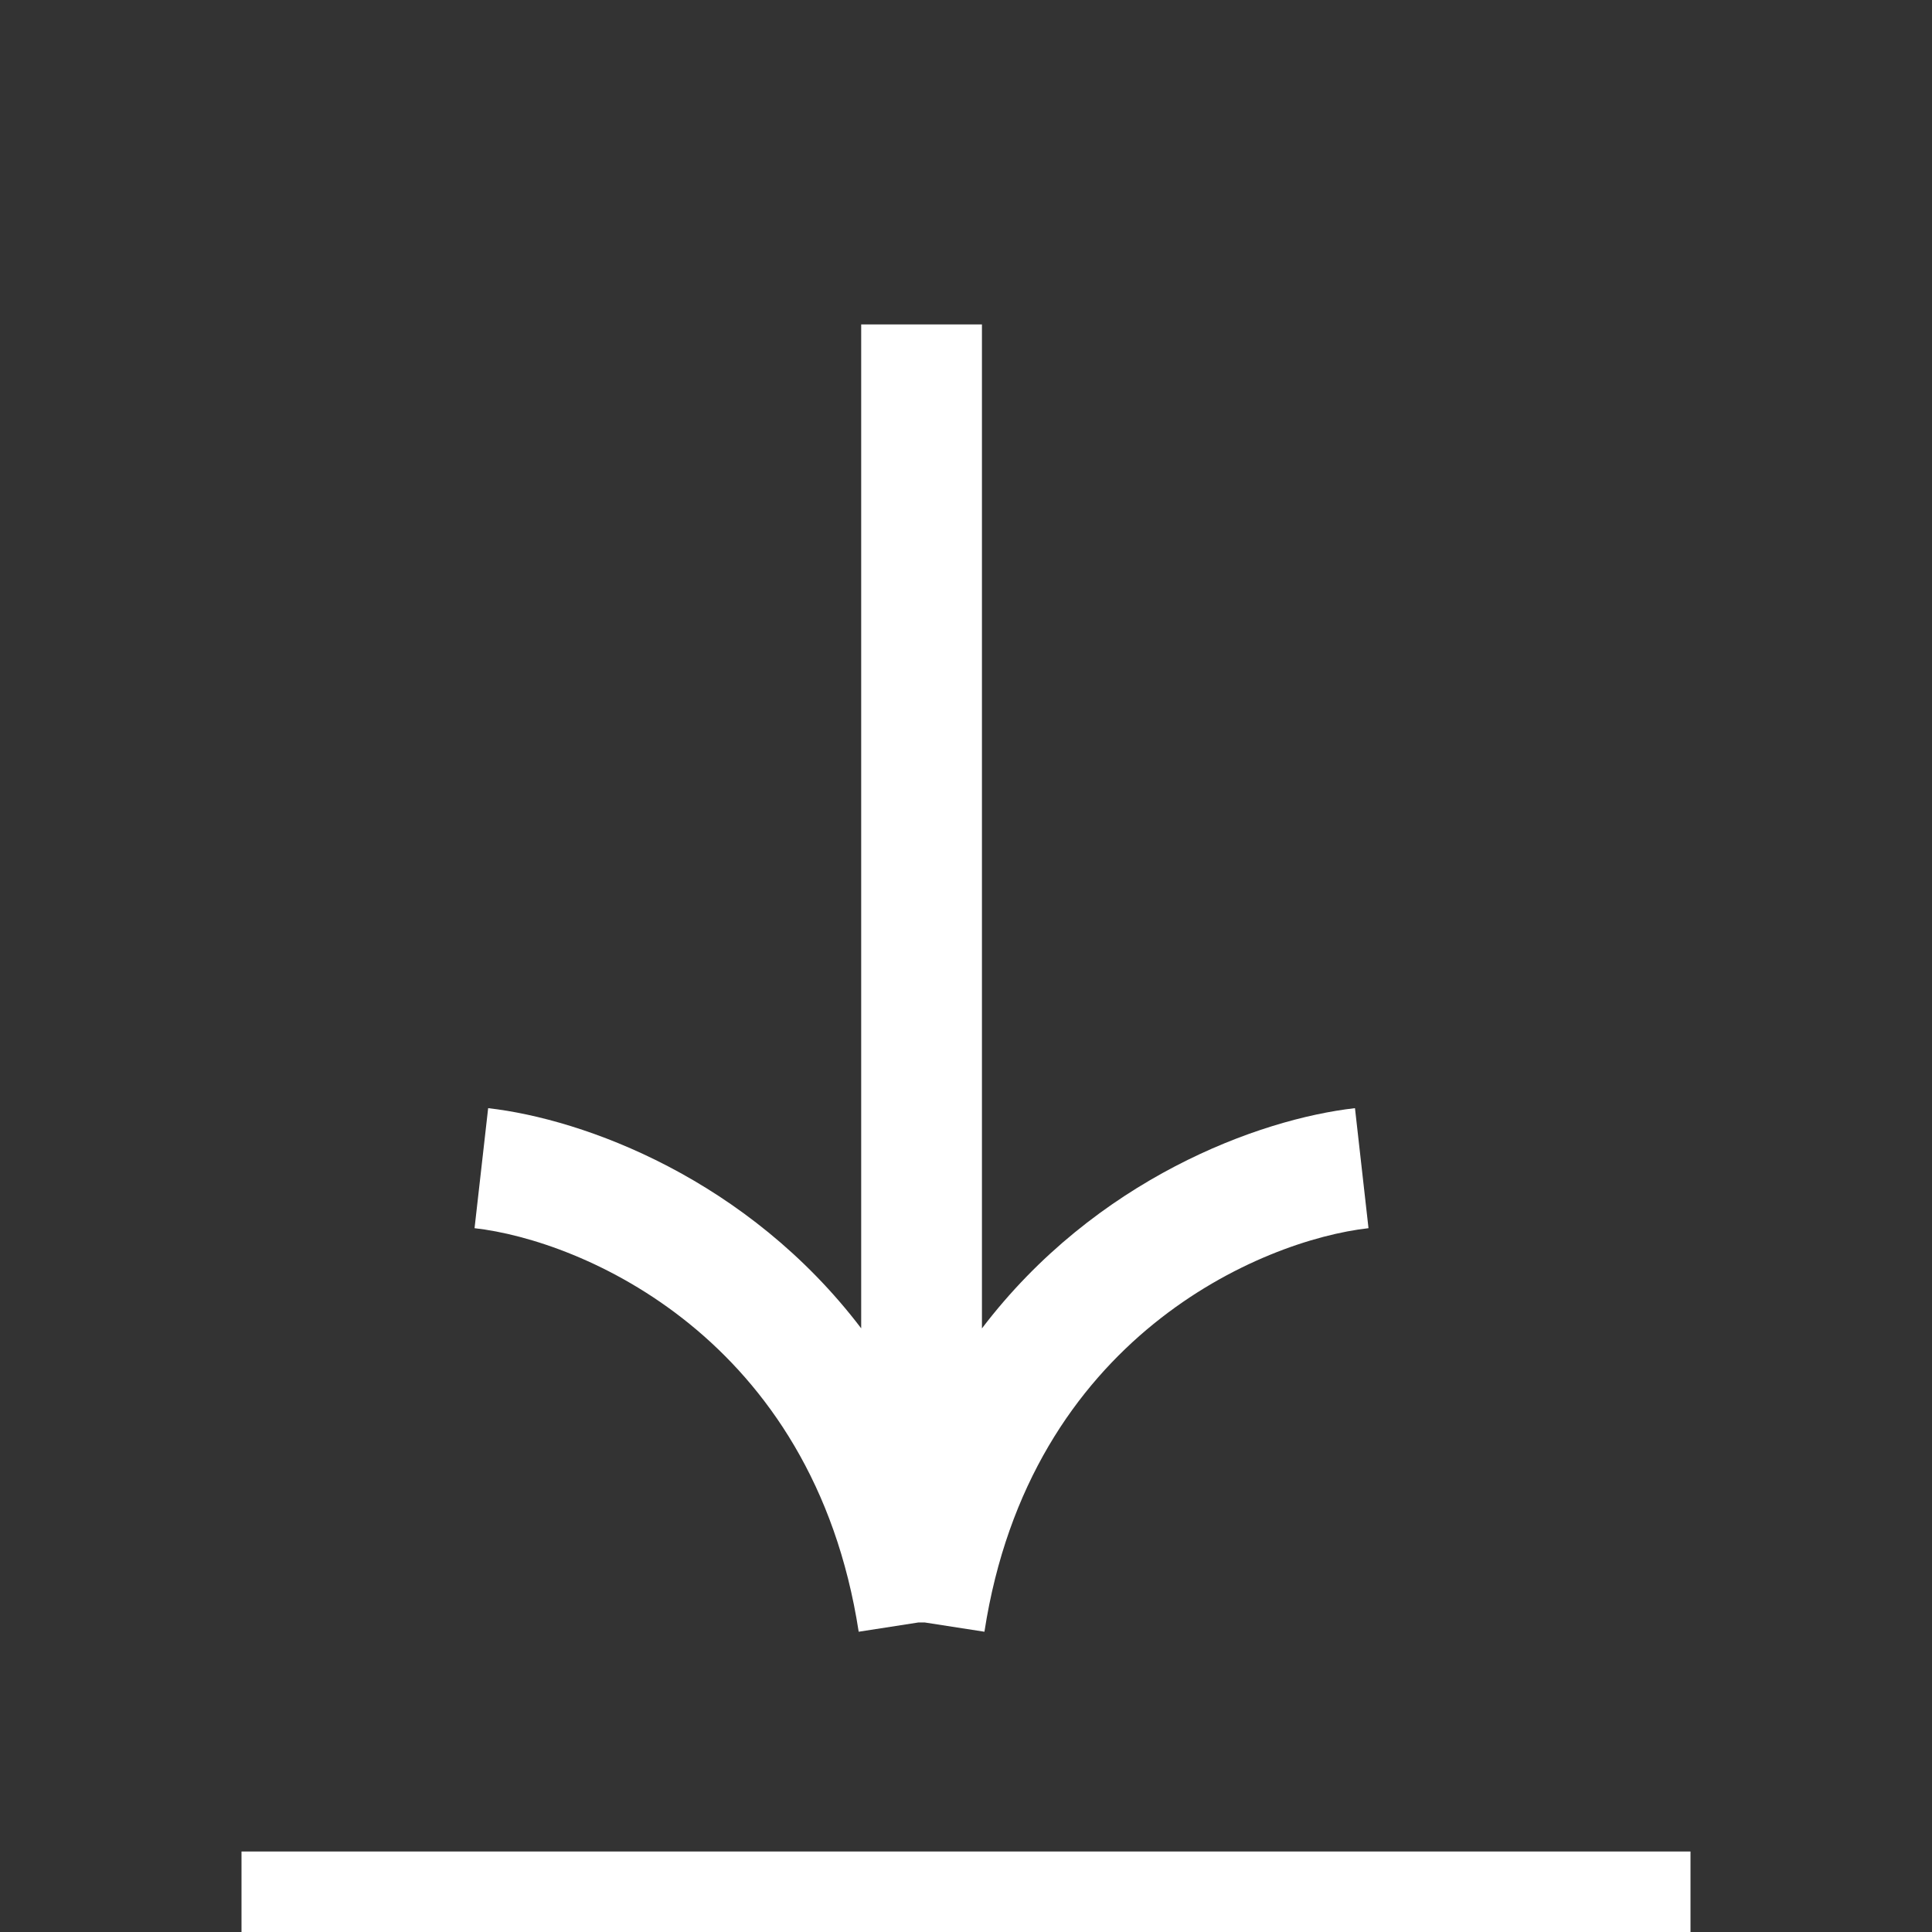 <svg width="24" height="24" viewBox="0 0 24 24" fill="none" xmlns="http://www.w3.org/2000/svg">
<rect x="0" y="0" width="24" height="24" fill="#333333" stroke="none"/>
<path fill-rule="evenodd" clip-rule="evenodd" d="M16.832 13.766C15.639 13.901 13.609 14.646 12.198 16.502L12.198 4.03L10.698 4.03L10.698 16.501C9.286 14.645 7.256 13.901 6.064 13.766L5.895 15.257C7.218 15.406 10.102 16.608 10.667 20.27L11.408 20.155L11.488 20.155L12.229 20.27C12.793 16.608 15.678 15.406 17 15.257L16.832 13.766Z" fill="white"/>
<rect x="3" y="23" width="18" height="1" fill="white"/>
</svg>
